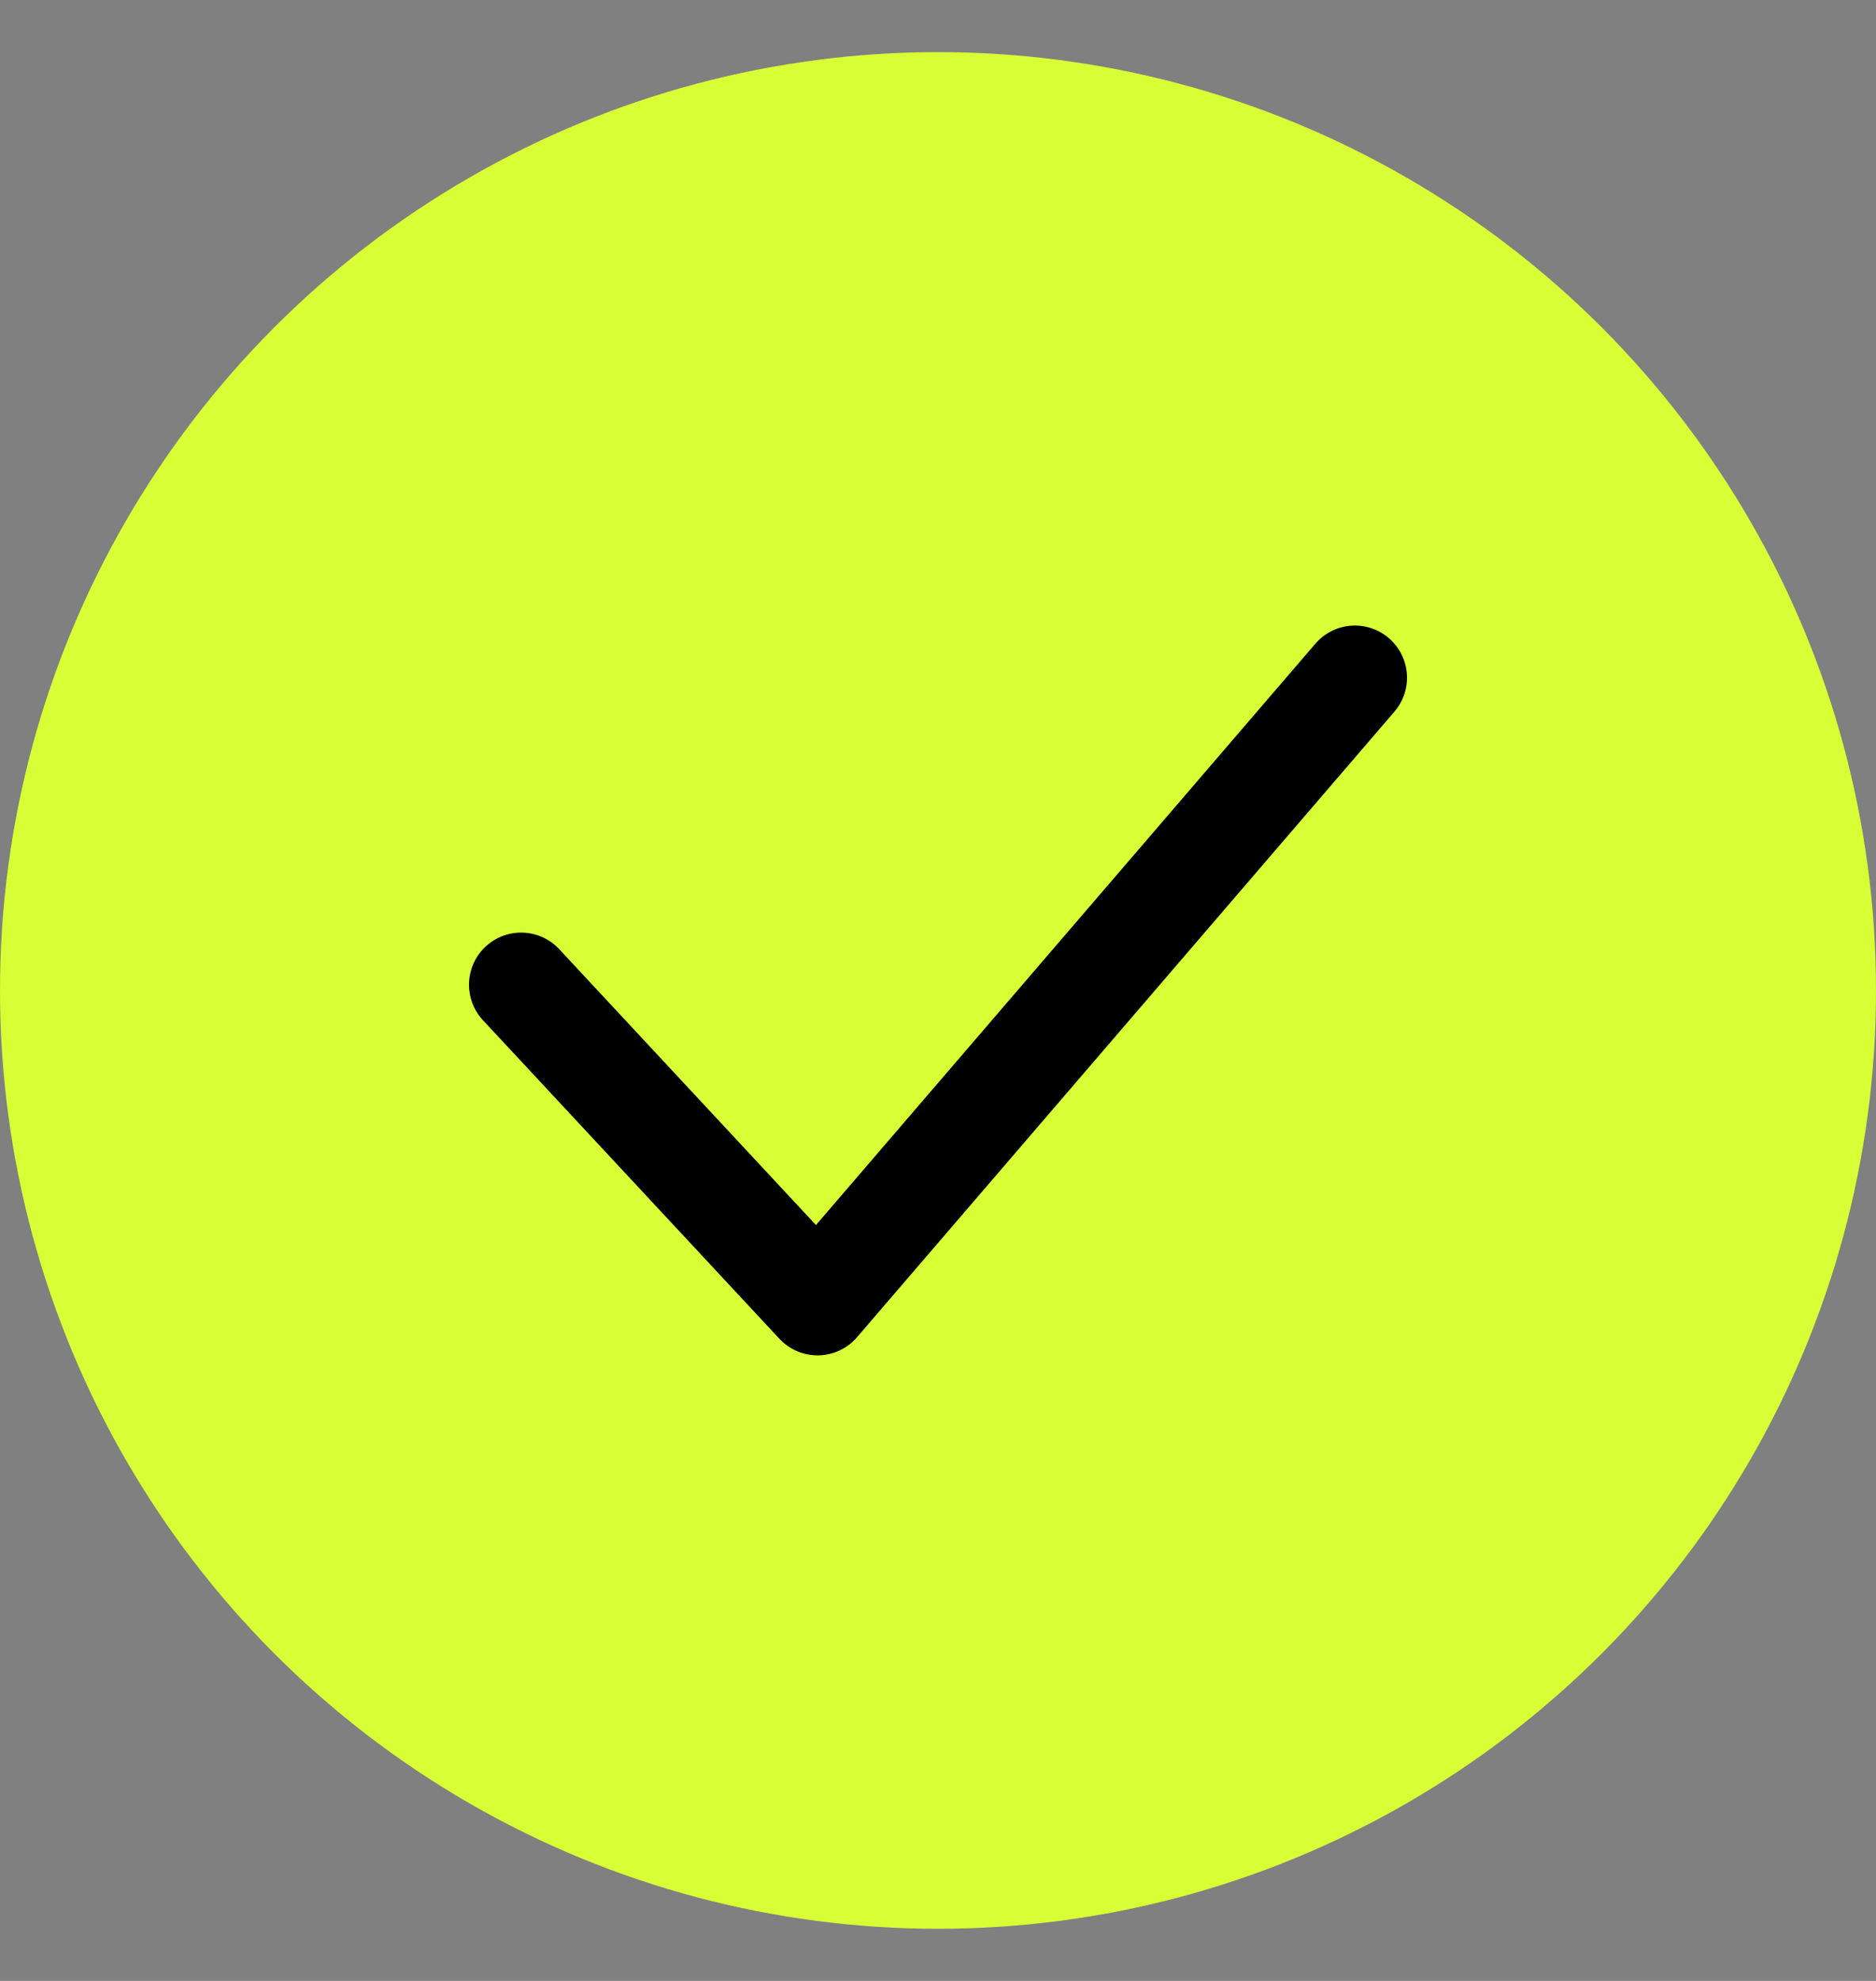 <svg width="18" height="19" viewBox="0 0 18 19" fill="none" xmlns="http://www.w3.org/2000/svg">
<rect x="0" y="0" width="18" height="19" fill="#808080" stroke="none"/>
<circle cx="9" cy="9.5" r="9" fill="#D8FE35"/>
<path d="M5 9.445L7.844 12.5L13 6.5" stroke="black" stroke-linecap="round" stroke-linejoin="round"/>
</svg>
